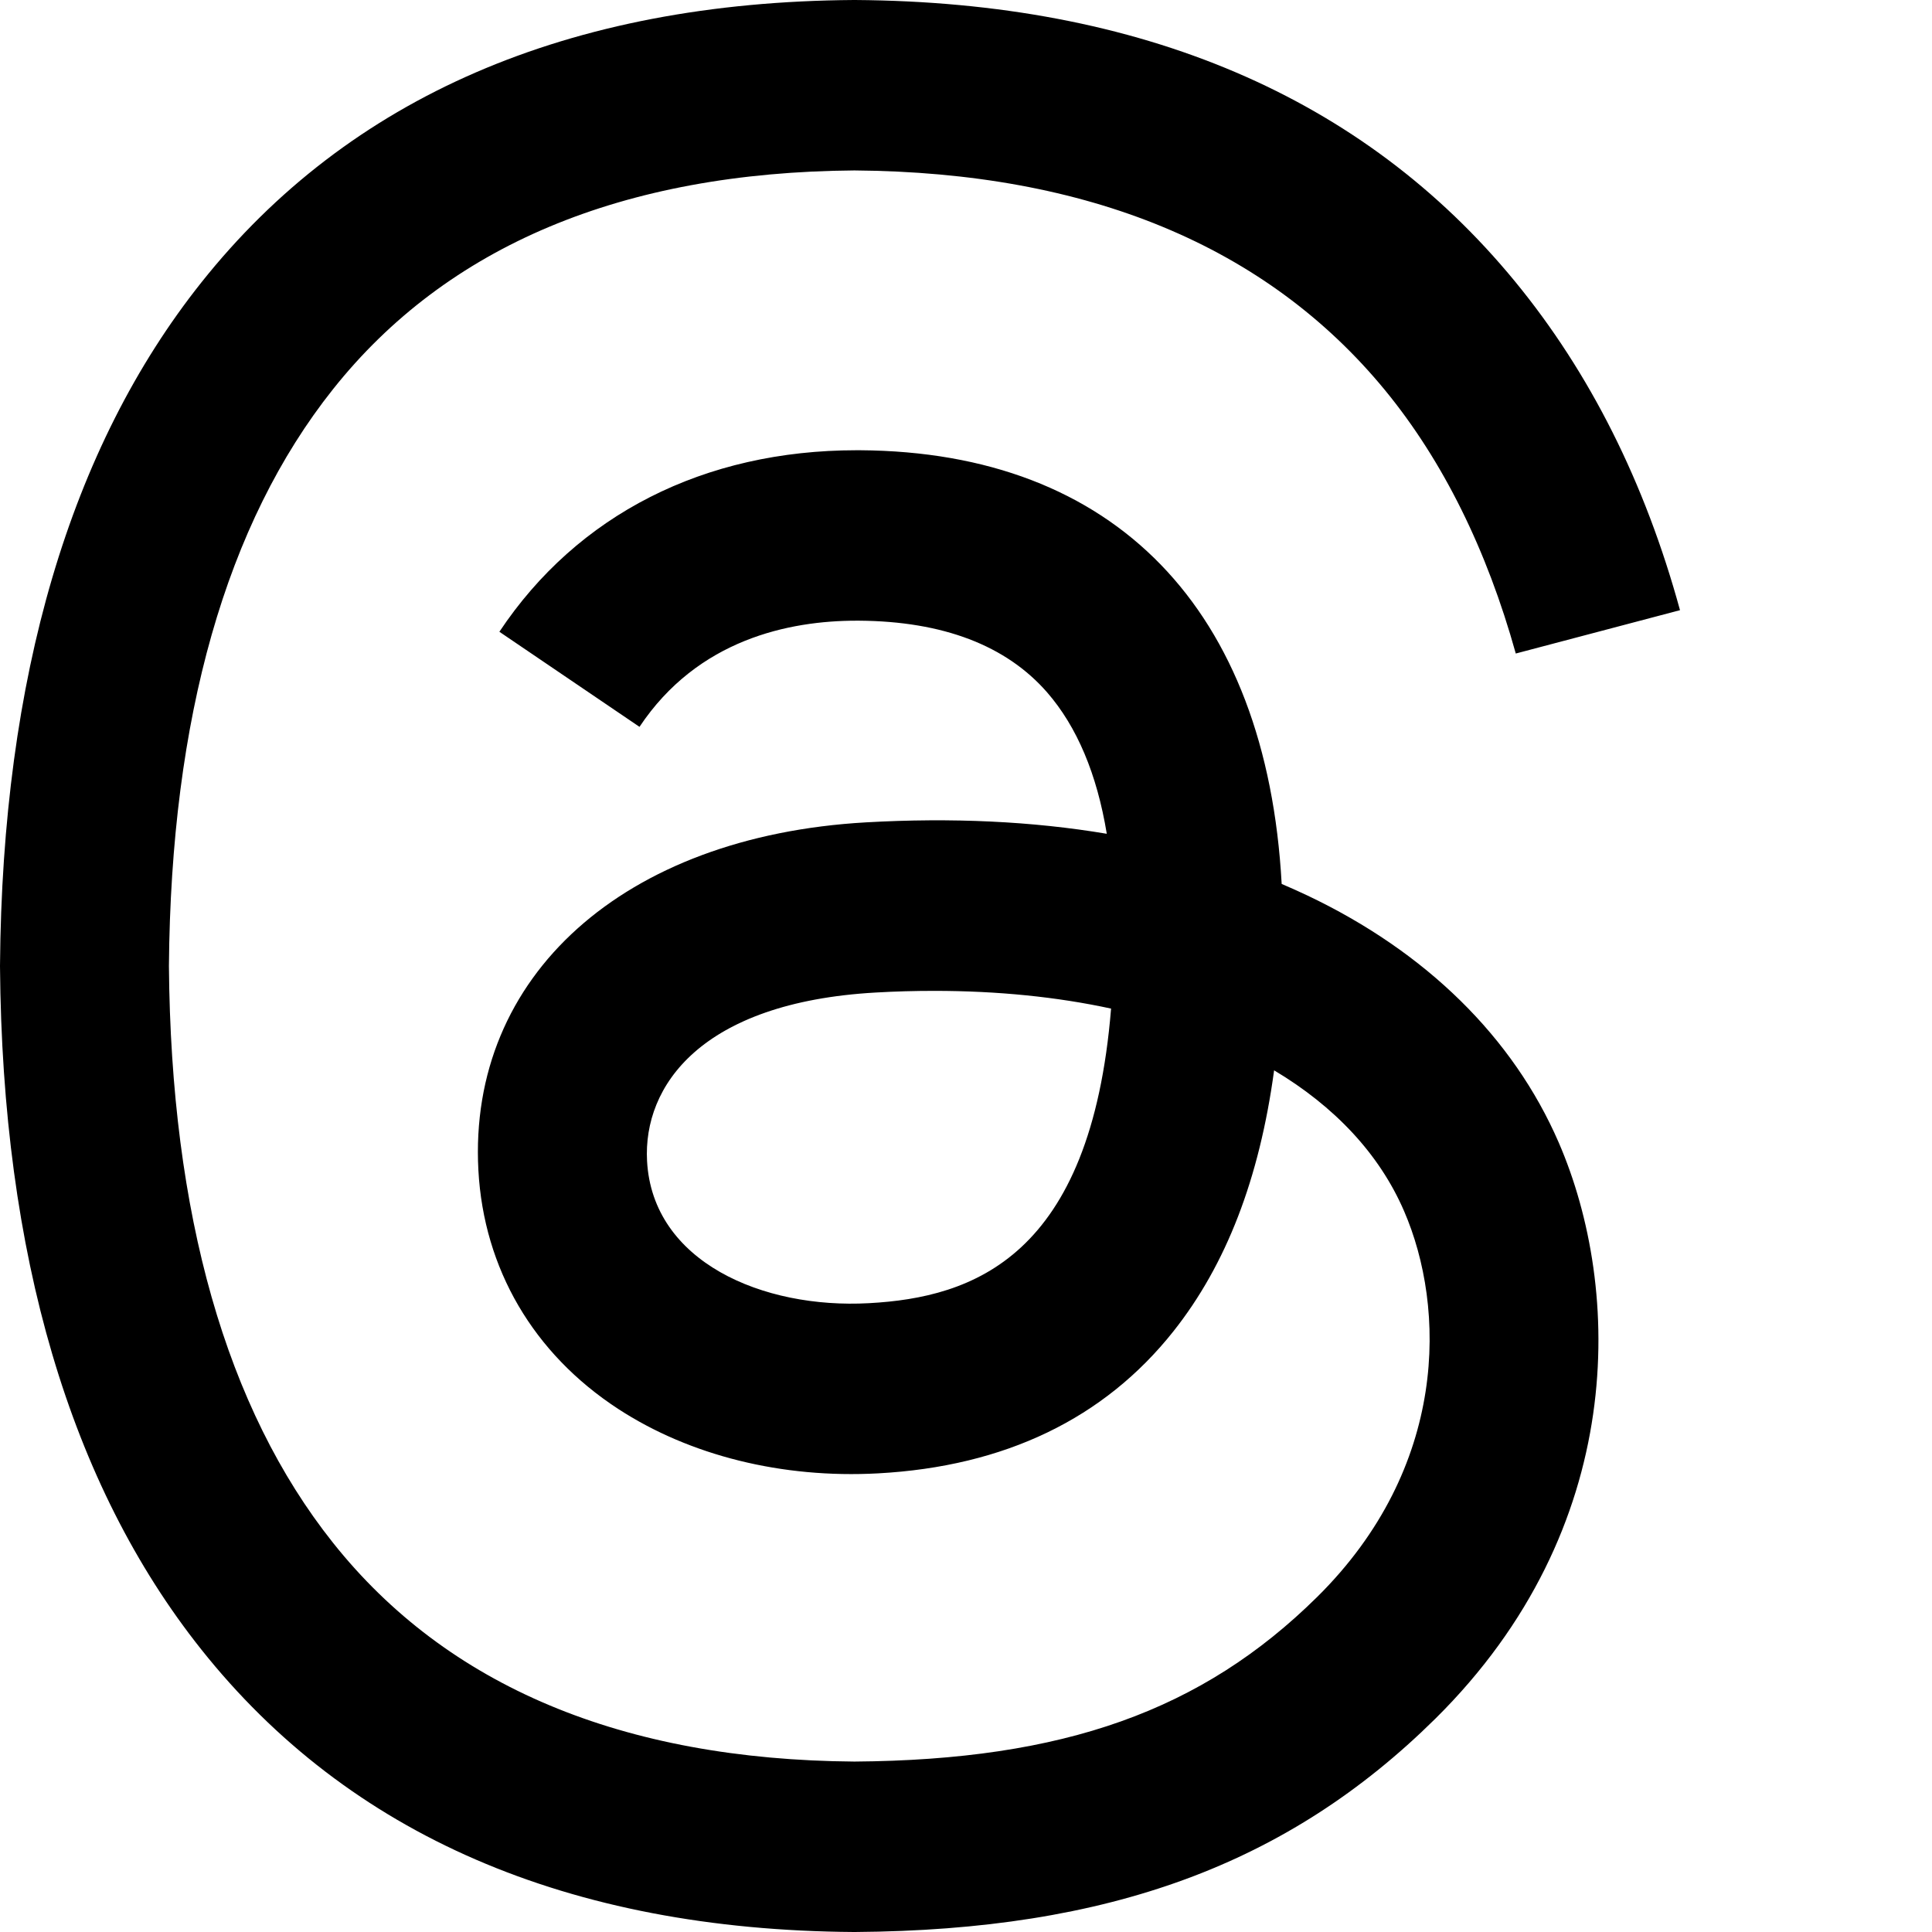 <svg width="23" height="23" viewBox="0 0 23 23" fill="none" xmlns="http://www.w3.org/2000/svg">
<path d="M15.563 10.66C15.463 10.613 15.361 10.567 15.258 10.523C15.079 7.252 13.272 5.379 10.239 5.36C10.225 5.36 10.211 5.36 10.197 5.36C8.383 5.36 6.874 6.126 5.945 7.521L7.613 8.653C8.307 7.611 9.396 7.389 10.198 7.389C10.207 7.389 10.217 7.389 10.226 7.389C11.225 7.396 11.978 7.683 12.466 8.243C12.821 8.651 13.059 9.215 13.176 9.926C12.291 9.777 11.333 9.732 10.309 9.79C7.425 9.954 5.571 11.618 5.695 13.931C5.759 15.104 6.349 16.113 7.358 16.772C8.212 17.329 9.311 17.602 10.453 17.54C11.961 17.458 13.145 16.889 13.97 15.848C14.597 15.057 14.993 14.033 15.168 12.742C15.887 13.171 16.42 13.736 16.714 14.415C17.215 15.569 17.244 17.466 15.68 19.012C14.309 20.366 12.662 20.953 10.172 20.971C7.41 20.95 5.322 20.074 3.964 18.366C2.692 16.767 2.035 14.457 2.011 11.5C2.035 8.543 2.692 6.233 3.964 4.634C5.322 2.926 7.41 2.05 10.172 2.029C12.954 2.05 15.079 2.93 16.489 4.646C17.18 5.488 17.701 6.546 18.045 7.78L20 7.264C19.584 5.745 18.928 4.437 18.036 3.351C16.229 1.151 13.585 0.023 10.179 0H10.165C6.766 0.023 4.152 1.155 2.396 3.364C0.833 5.329 0.027 8.064 8.47536e-05 11.492L0 11.5L8.47536e-05 11.508C0.027 14.936 0.833 17.671 2.396 19.636C4.152 21.845 6.766 22.977 10.165 23H10.179C13.201 22.979 15.331 22.196 17.086 20.462C19.382 18.192 19.313 15.348 18.556 13.601C18.013 12.349 16.978 11.332 15.563 10.66ZM10.345 15.514C9.081 15.584 7.768 15.023 7.703 13.821C7.655 12.929 8.344 11.934 10.422 11.816C10.661 11.802 10.894 11.796 11.123 11.796C11.878 11.796 12.585 11.868 13.227 12.007C12.987 14.966 11.582 15.447 10.345 15.514Z" fill="black"/>
</svg>
